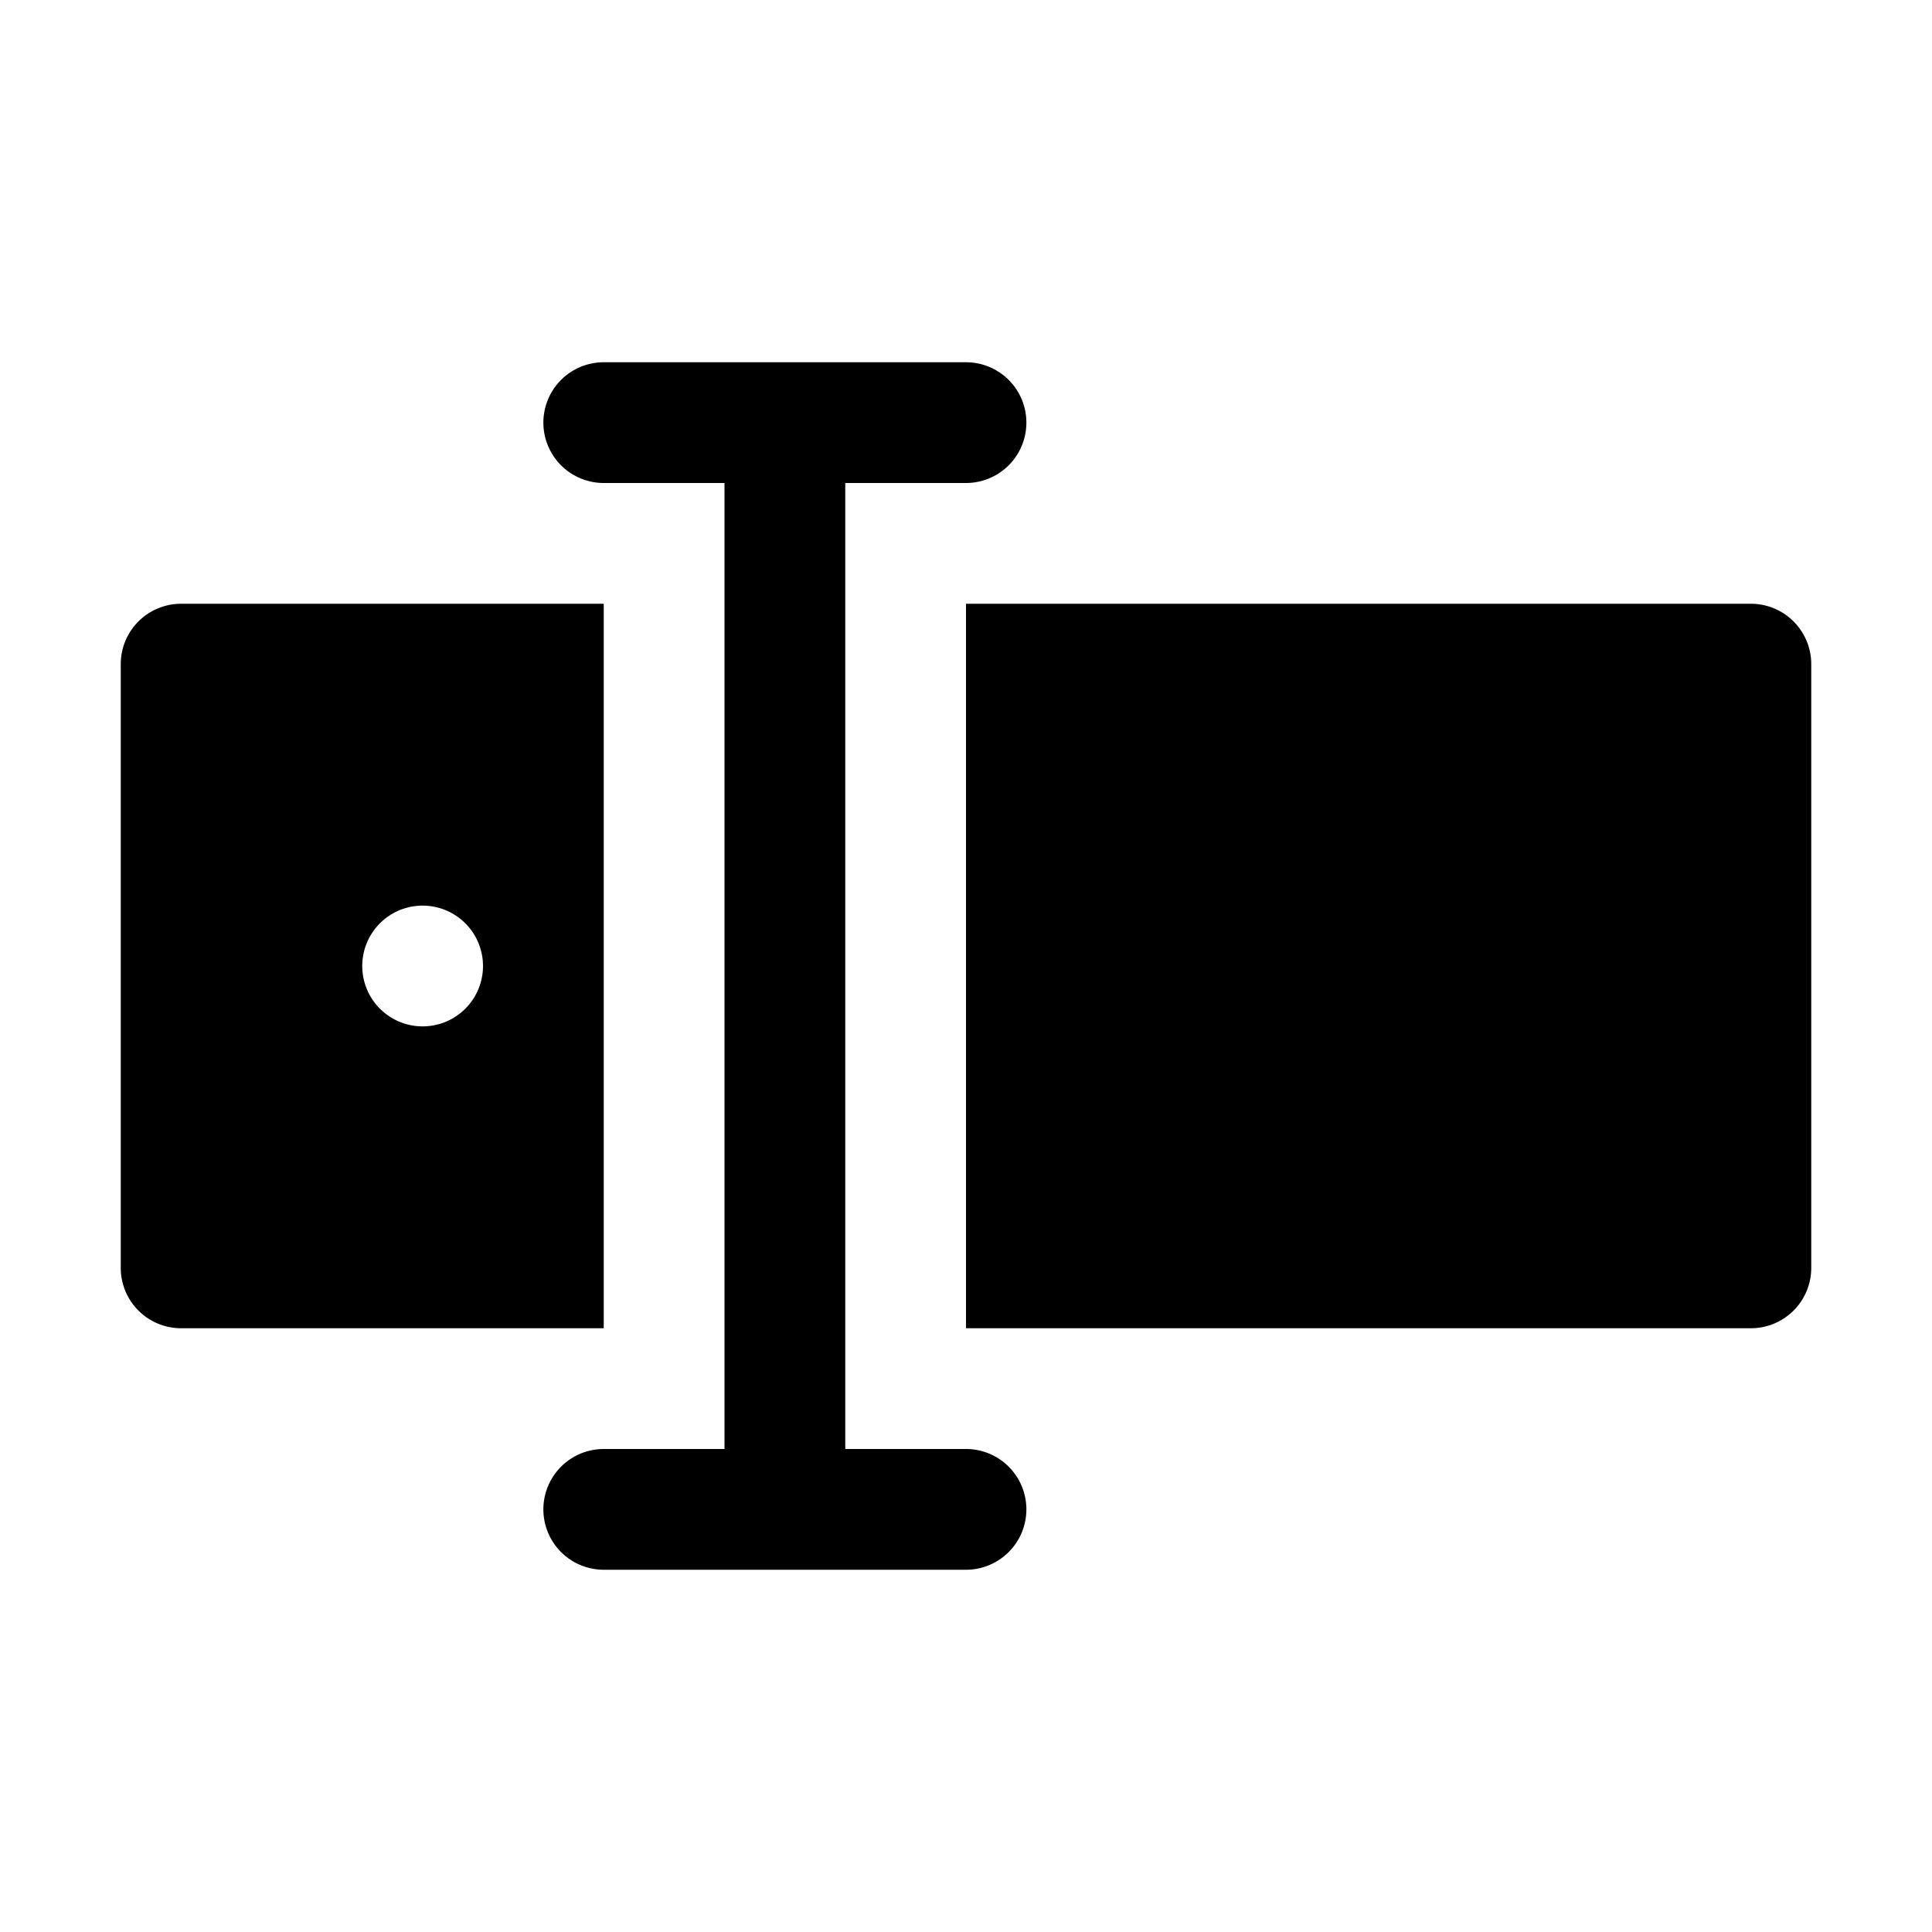 <svg xmlns="http://www.w3.org/2000/svg" width="24" height="24" fill="currentColor" viewBox="0 0 32 32">
  <path d="M29 10H16v12h13a1 1 0 0 0 1-1V11a1 1 0 0 0-1-1z"/>
  <path d="M16 24h-2V8h2a1 1 0 1 0 0-2h-6a1 1 0 1 0 0 2h2v16h-2a1 1 0 1 0 0 2h6a1 1 0 1 0 0-2z"/>
  <path d="M10 20V10H3a1 1 0 0 0-1 1v10a1 1 0 0 0 1 1h7v-2zm-3-3a1 1 0 1 1 0-2 1 1 0 0 1 0 2z"/>
</svg>
